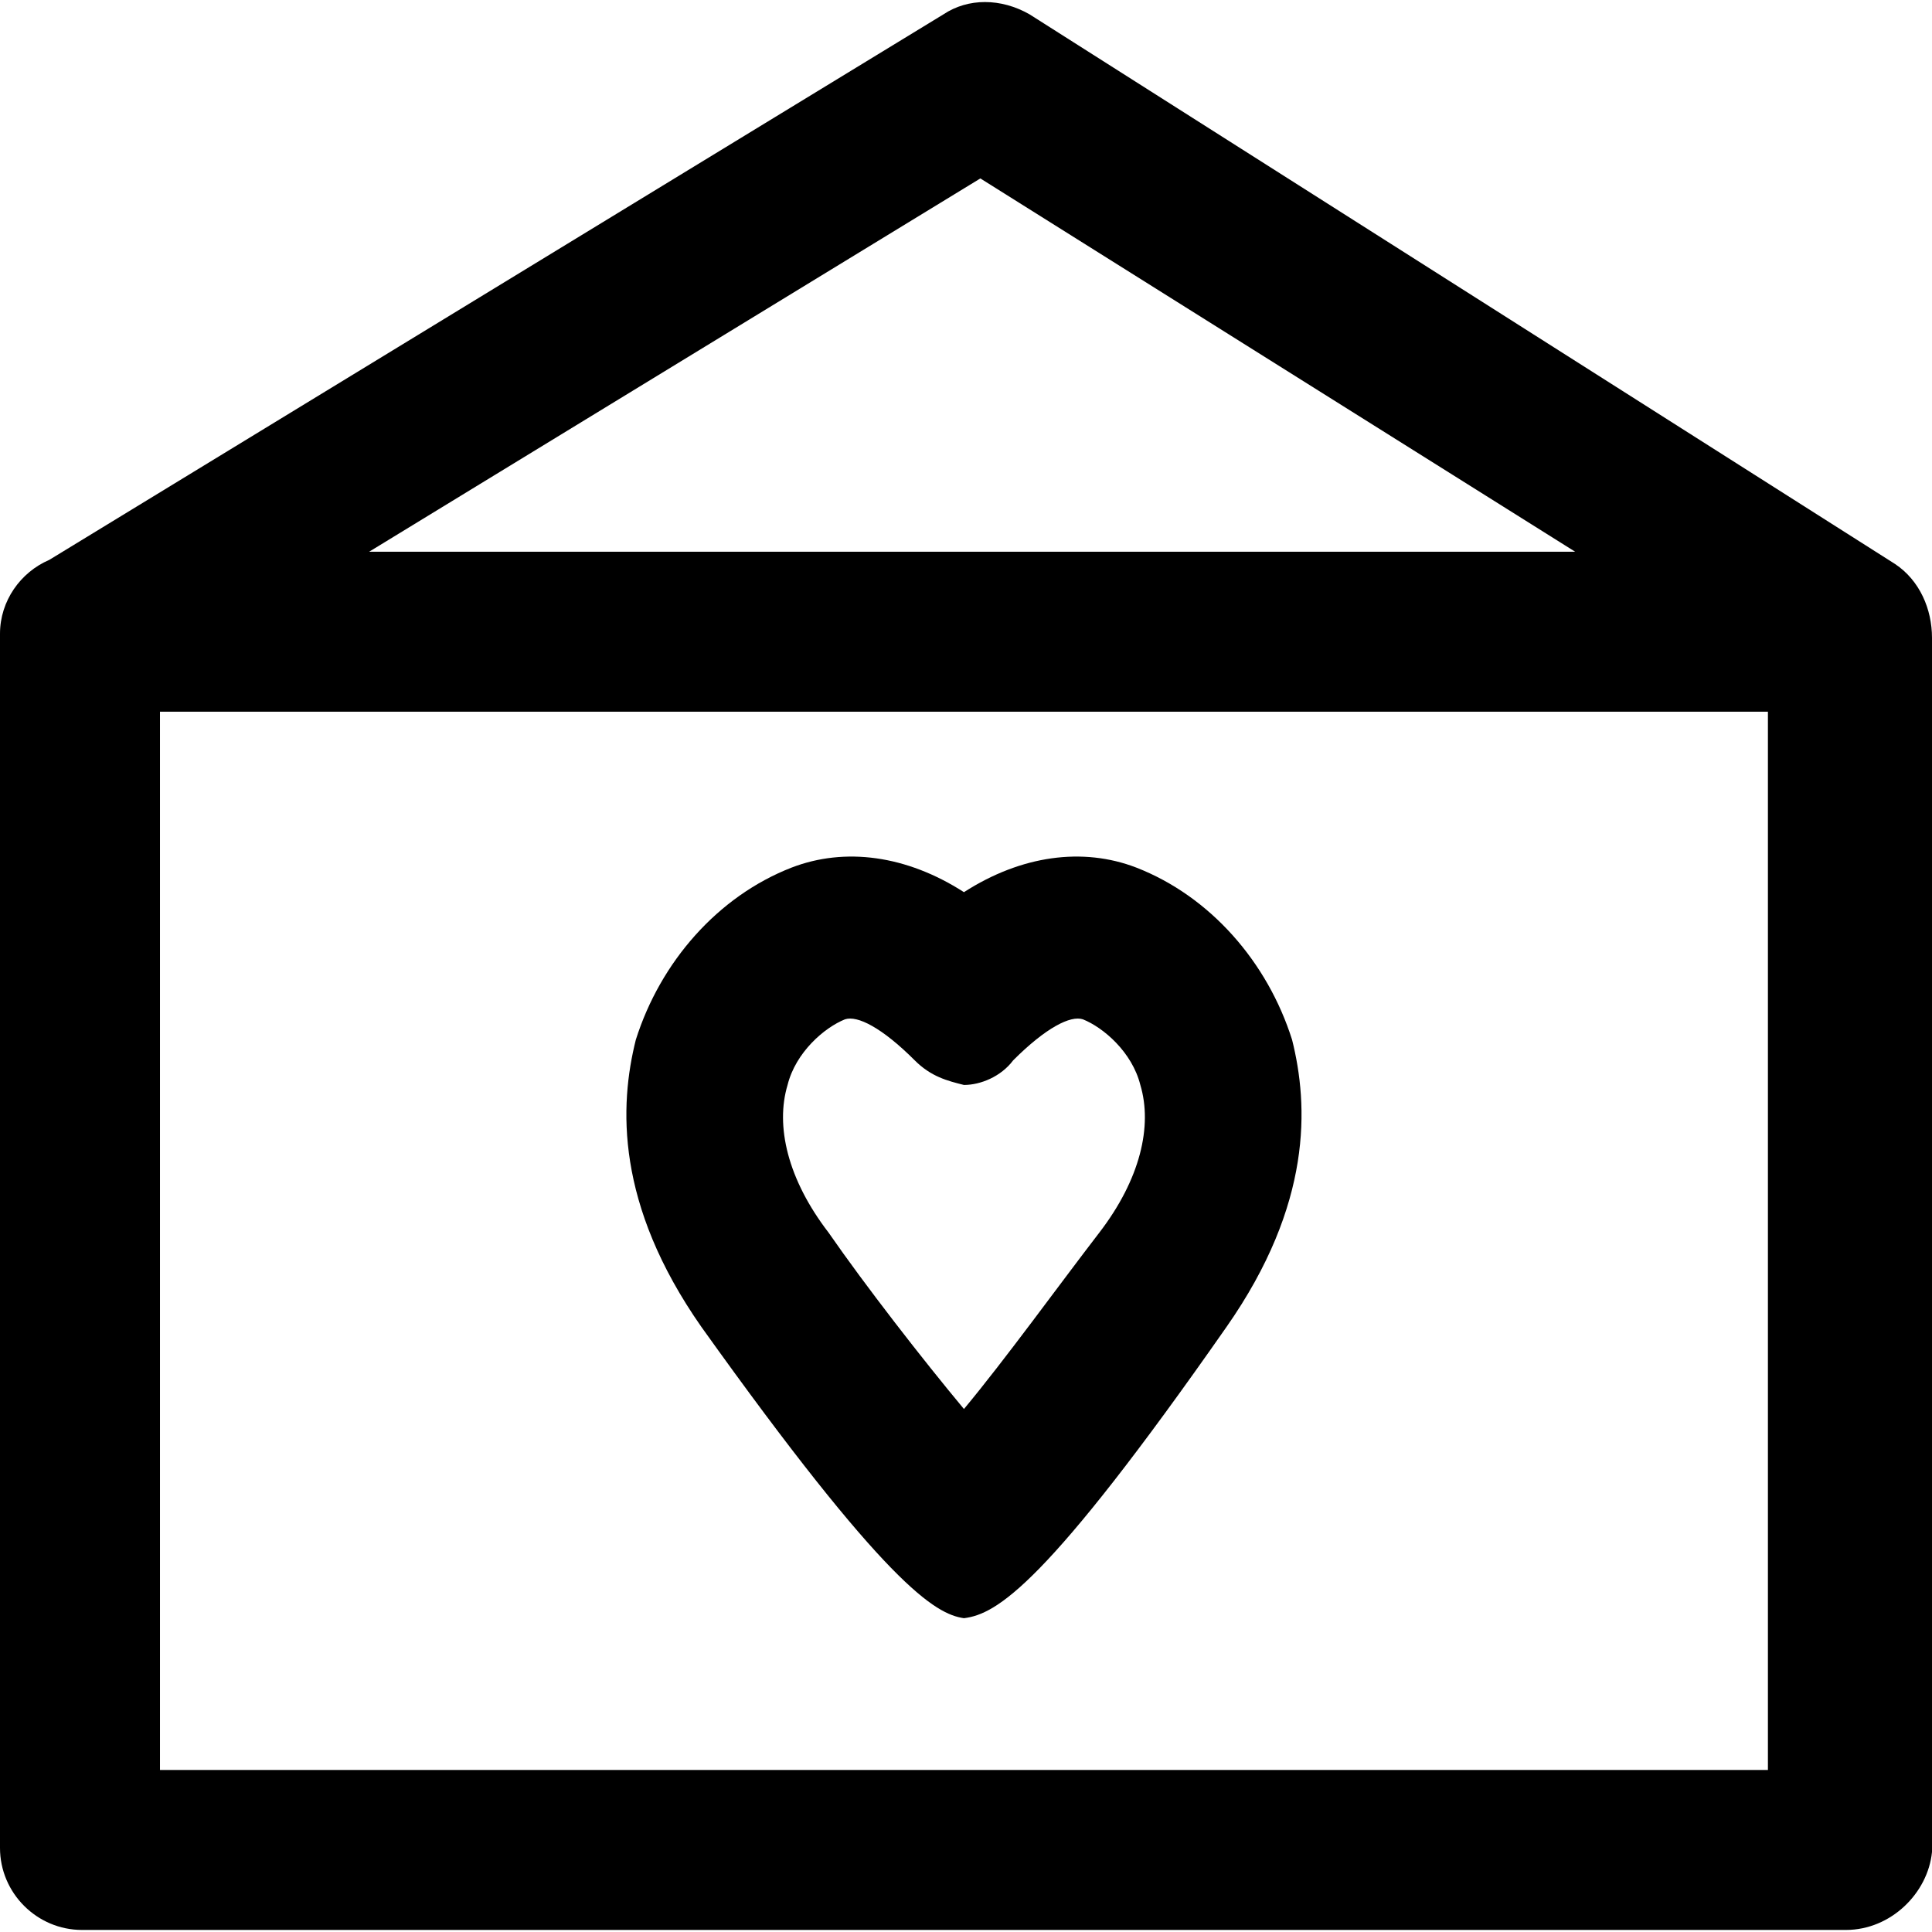 <?xml version="1.0" encoding="iso-8859-1"?>
<!-- Uploaded to: SVG Repo, www.svgrepo.com, Generator: SVG Repo Mixer Tools -->
<svg fill="#000000" height="800px" width="800px" version="1.1" id="Layer_1" xmlns="http://www.w3.org/2000/svg" xmlns:xlink="http://www.w3.org/1999/xlink" 
	 viewBox="0 0 502.4 502.4" xml:space="preserve">
<g>
	<g>
		<path d="M336,270.4c-6.4-20.267-21.333-37.333-40.533-44.8c-13.867-5.333-29.867-3.2-44.8,6.4c-14.933-9.6-30.933-11.733-44.8-6.4
			c-19.2,7.467-34.133,24.533-40.533,44.8c-4.267,17.067-5.333,42.667,17.067,74.667c48,67.2,60.8,74.667,68.267,75.733
			c8.533-1.067,21.333-8.533,68.267-75.733C341.333,313.066,340.267,287.467,336,270.4z M285.867,320.533
			c-10.667,13.867-24.533,33.067-35.2,45.867c-10.667-12.8-25.6-32-35.2-45.867C204.8,306.667,201.6,292.8,204.8,282.133
			c2.133-8.533,9.6-14.933,14.933-17.067c3.2-1.067,9.6,2.133,18.133,10.667c4.267,4.267,8.533,5.333,12.8,6.4
			c4.267,0,9.6-2.133,12.8-6.4C272,267.2,278.4,264,281.601,265.066c5.333,2.133,12.8,8.533,14.933,17.067
			C299.734,292.8,296.534,306.666,285.867,320.533z"/>
	</g>
</g>
<g>
	<g>
		<path d="M492.8,146.667L267.733,3.733c-7.467-4.267-16-4.267-22.4,0L12.8,145.6C5.333,148.8,0,156.267,0,164.8v315.733
			c0,11.733,9.6,21.333,21.333,21.333H480c11.733,0,21.333-9.6,22.4-20.267V165.867C502.4,158.4,499.2,150.933,492.8,146.667z
			 M254.933,46.4L409.6,143.467H96L254.933,46.4z M459.733,460.267H41.6v-275.2h418.133V460.267z"/>
	</g>
</g>
</svg>